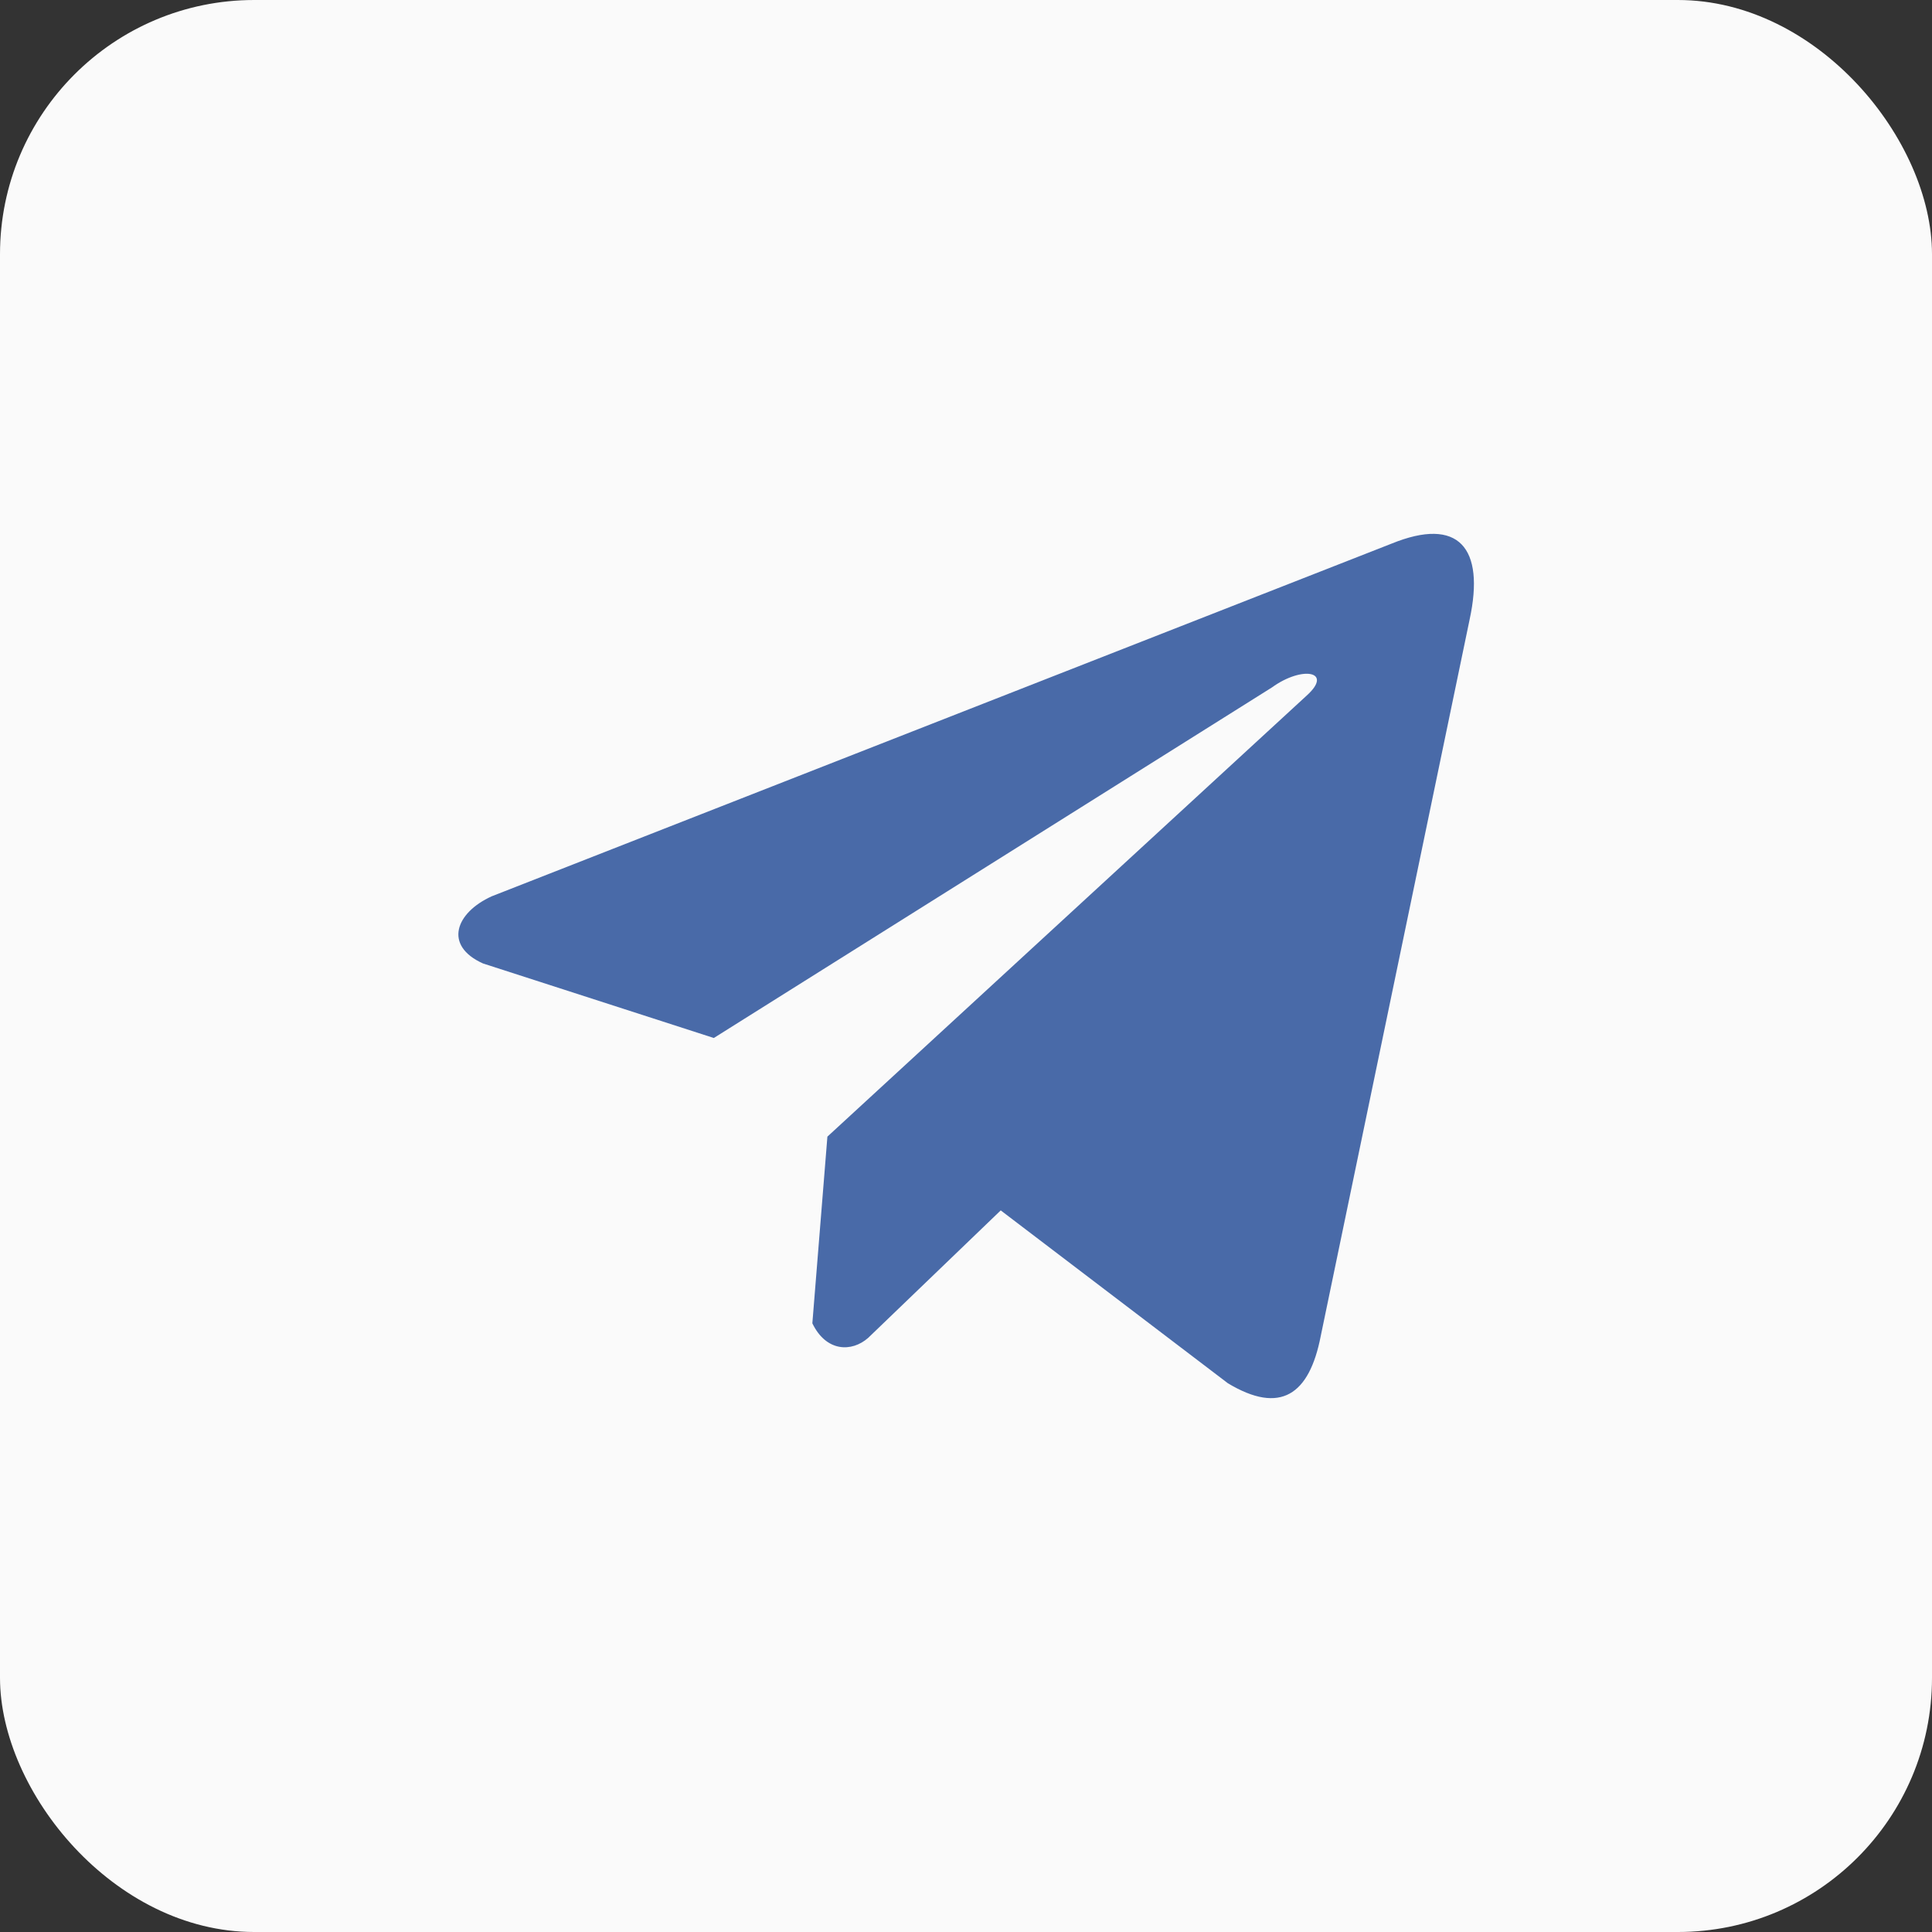 <?xml version="1.0" encoding="UTF-8"?> <svg xmlns="http://www.w3.org/2000/svg" width="38" height="38" viewBox="0 0 38 38" fill="none"><rect x="0" y="0" width="38" height="38" fill="#333333" stroke="none"/><rect width="38" height="38" rx="5" fill="#FAFAFA"></rect><path d="M27.369 10.693L9.672 17.629C8.96 17.952 8.719 18.599 9.5 18.95L14.04 20.416L25.017 13.521C25.616 13.088 26.23 13.204 25.702 13.68L16.274 22.356L15.978 26.028C16.252 26.595 16.755 26.597 17.075 26.315L19.683 23.807L24.151 27.207C25.188 27.831 25.753 27.428 25.976 26.284L28.906 12.183C29.21 10.774 28.692 10.154 27.369 10.693Z" fill="#496AA8"></path></svg> 